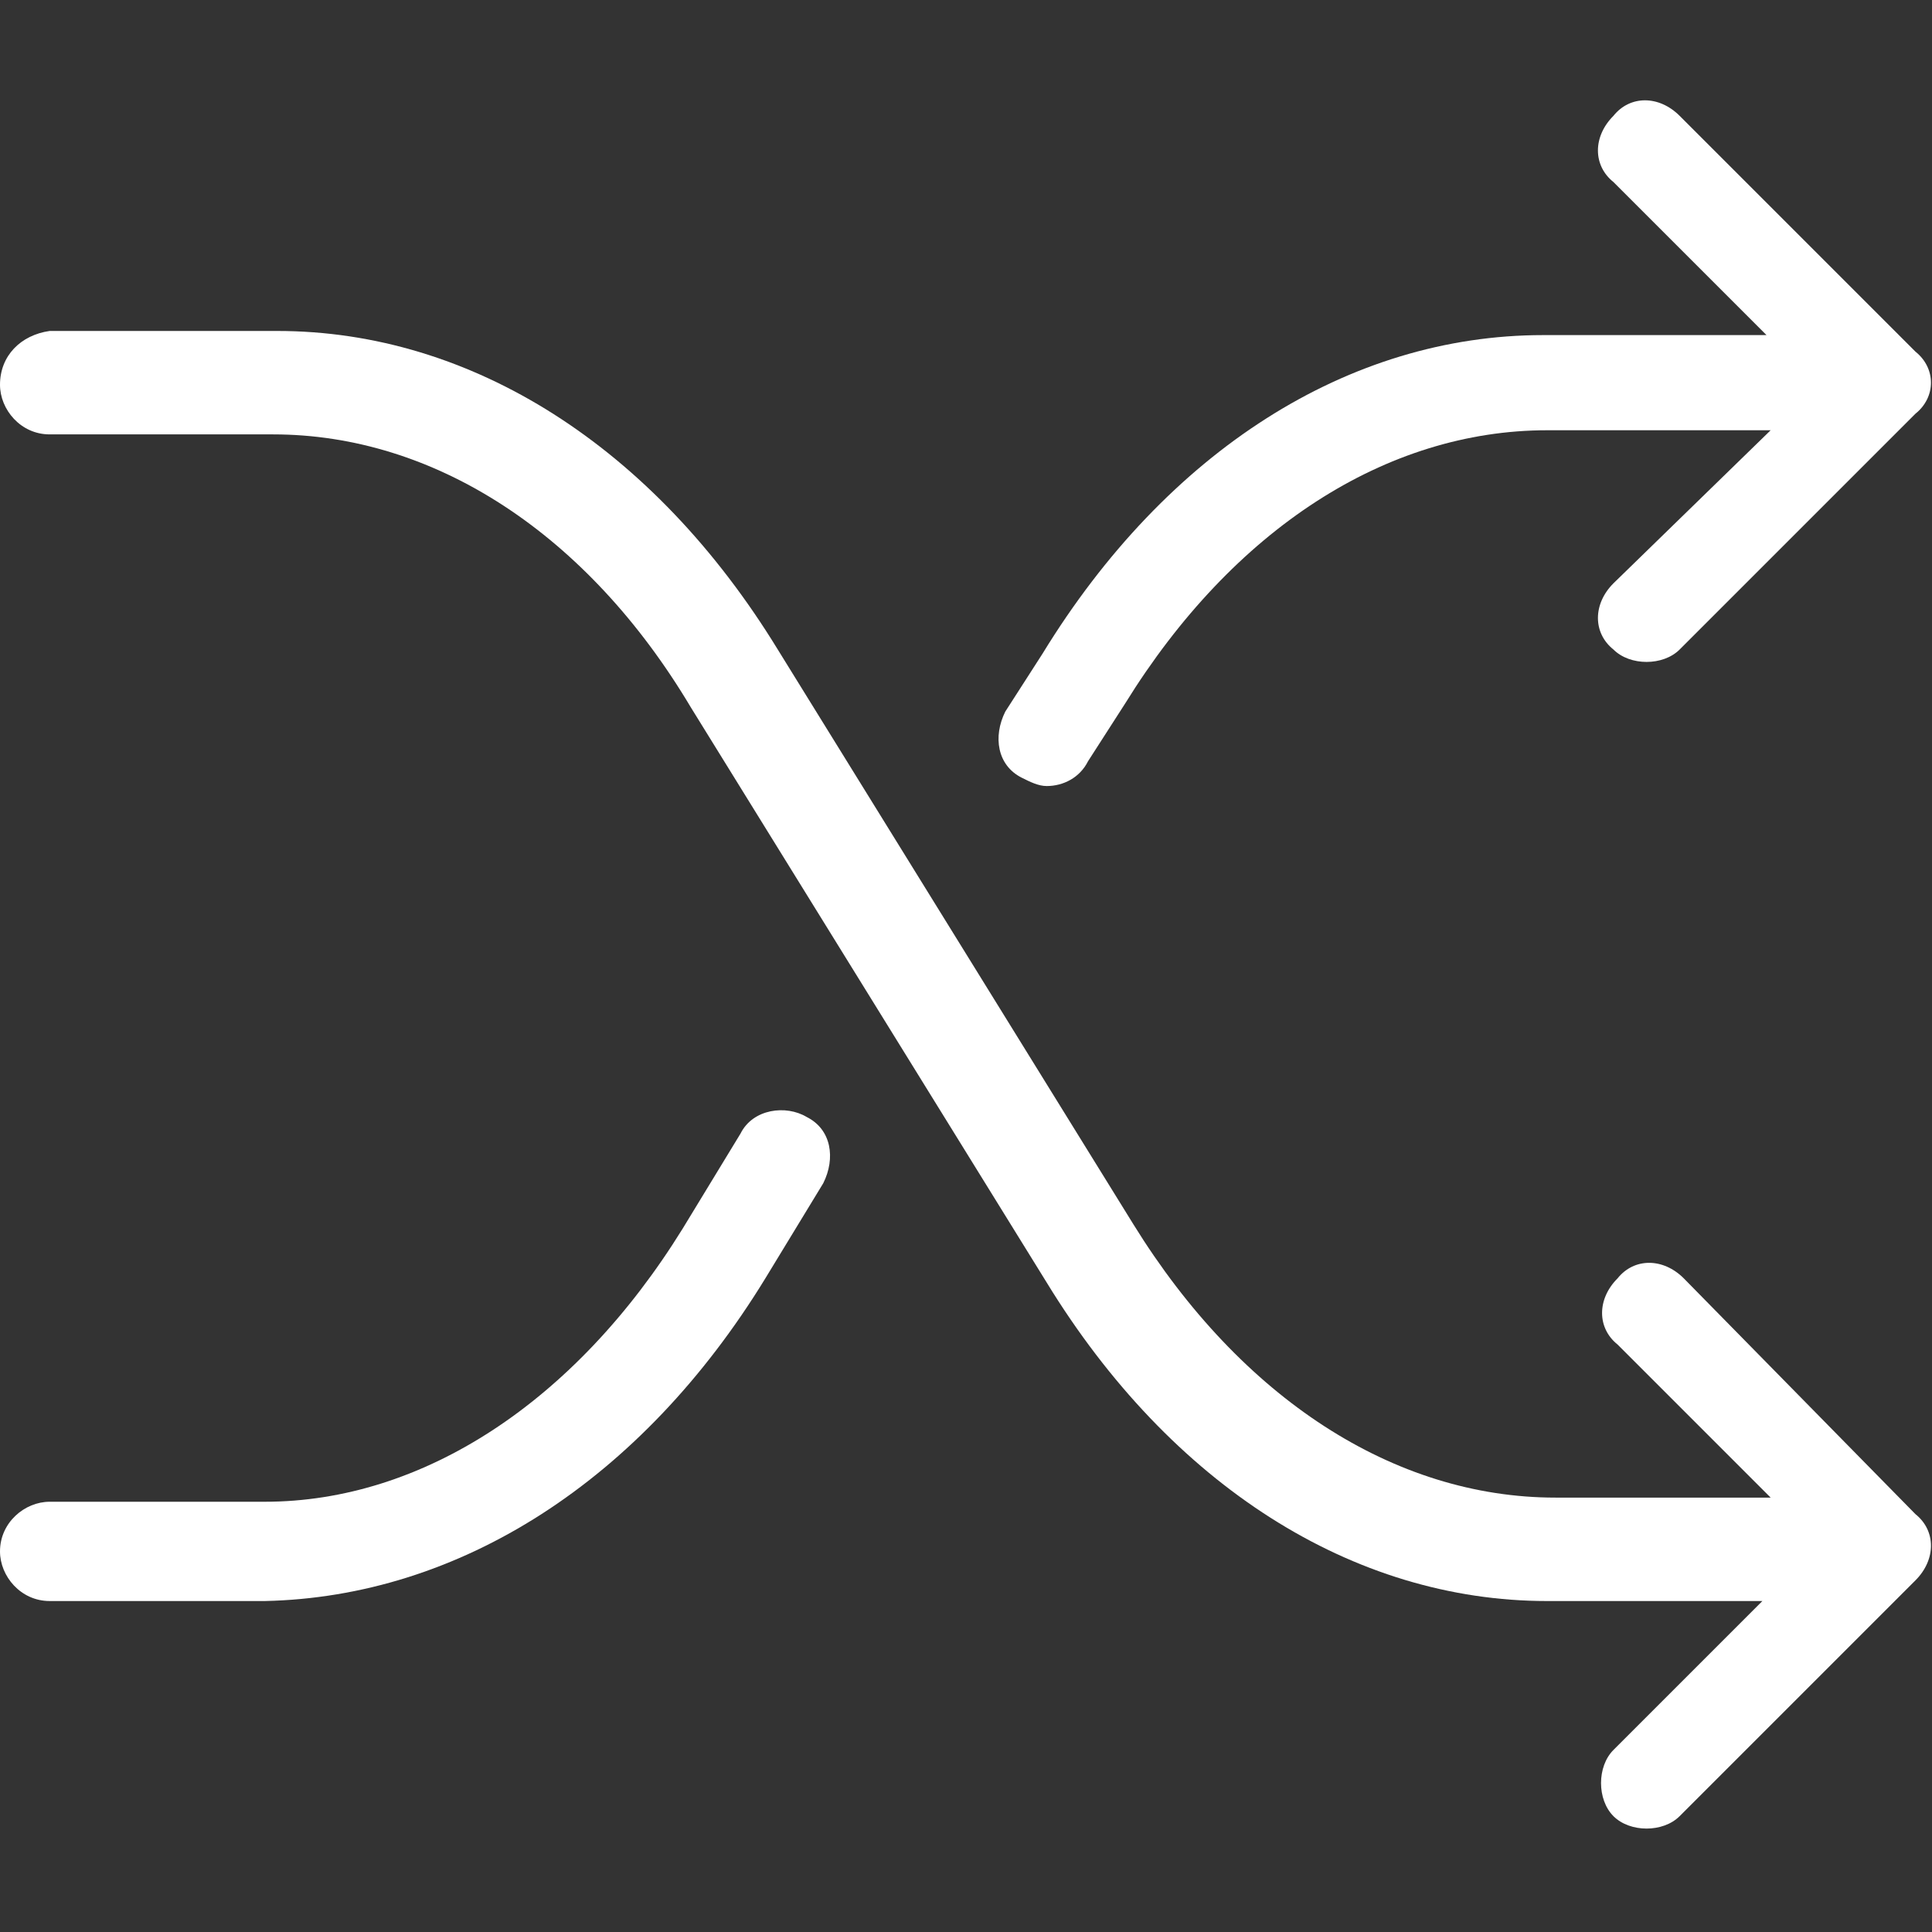 <?xml version="1.0" encoding="utf-8"?>
<!-- Generator: Adobe Illustrator 24.2.1, SVG Export Plug-In . SVG Version: 6.00 Build 0)  -->
<svg version="1.1" id="Layer_1" xmlns="http://www.w3.org/2000/svg" xmlns:xlink="http://www.w3.org/1999/xlink" x="0px" y="0px"
	 viewBox="0 0 46.7 46.7" style="enable-background:new 0 0 46.7 46.7;" xml:space="preserve">
<rect x="0" y="0" width="46.7" height="46.7" fill="#333333" stroke="none"/>
<style type="text/css">
	.st0{fill:#FFFFFF;}
</style>
<path class="st0" d="M18.5,30.9l1.4-2.3c0.3-0.6,0.2-1.3-0.4-1.6c-0.5-0.3-1.3-0.2-1.6,0.4l-1.4,2.3c-2.6,4.2-6.3,6.6-10.1,6.6H1.2
	c-0.6,0-1.2,0.5-1.2,1.2c0,0.6,0.5,1.2,1.2,1.2h5.2C11.1,38.6,15.5,35.8,18.5,30.9L18.5,30.9z M18.5,30.9"/>
<path class="st0" d="M46.3,8.5l-5.7-5.7c-0.5-0.5-1.2-0.5-1.6,0c-0.5,0.5-0.5,1.2,0,1.6l3.7,3.7h-5.4c-4.7,0-9.1,2.8-12.1,7.7
	l-0.9,1.4c-0.3,0.6-0.2,1.3,0.4,1.6c0.2,0.1,0.4,0.2,0.6,0.2c0.4,0,0.8-0.2,1-0.6l0.9-1.4c2.6-4.2,6.3-6.6,10.2-6.6h5.4L39,14.1
	c-0.5,0.5-0.5,1.2,0,1.6c0.2,0.2,0.5,0.3,0.8,0.3c0.3,0,0.6-0.1,0.8-0.3l5.7-5.7C46.8,9.6,46.8,8.9,46.3,8.5L46.3,8.5z M43.8,9.3
	L43.8,9.3L43.8,9.3L43.8,9.3z M43.8,9.3"/>
<path class="st0" d="M40.7,30.9c-0.5-0.5-1.2-0.5-1.6,0c-0.5,0.5-0.5,1.2,0,1.6l3.7,3.7h-5.2c-3.9,0-7.6-2.4-10.2-6.6l-8.6-13.9
	c-3-4.9-7.4-7.7-12.1-7.7H1.2C0.5,8.1,0,8.6,0,9.3c0,0.6,0.5,1.2,1.2,1.2h5.4c3.9,0,7.6,2.4,10.1,6.6l8.6,13.9
	c3,4.9,7.4,7.7,12.1,7.7h5.2L39,42.3c-0.4,0.4-0.4,1.2,0,1.6c0.2,0.2,0.5,0.3,0.8,0.3c0.3,0,0.6-0.1,0.8-0.3l5.7-5.7
	c0.5-0.5,0.5-1.2,0-1.6L40.7,30.9z"/>
</svg>
